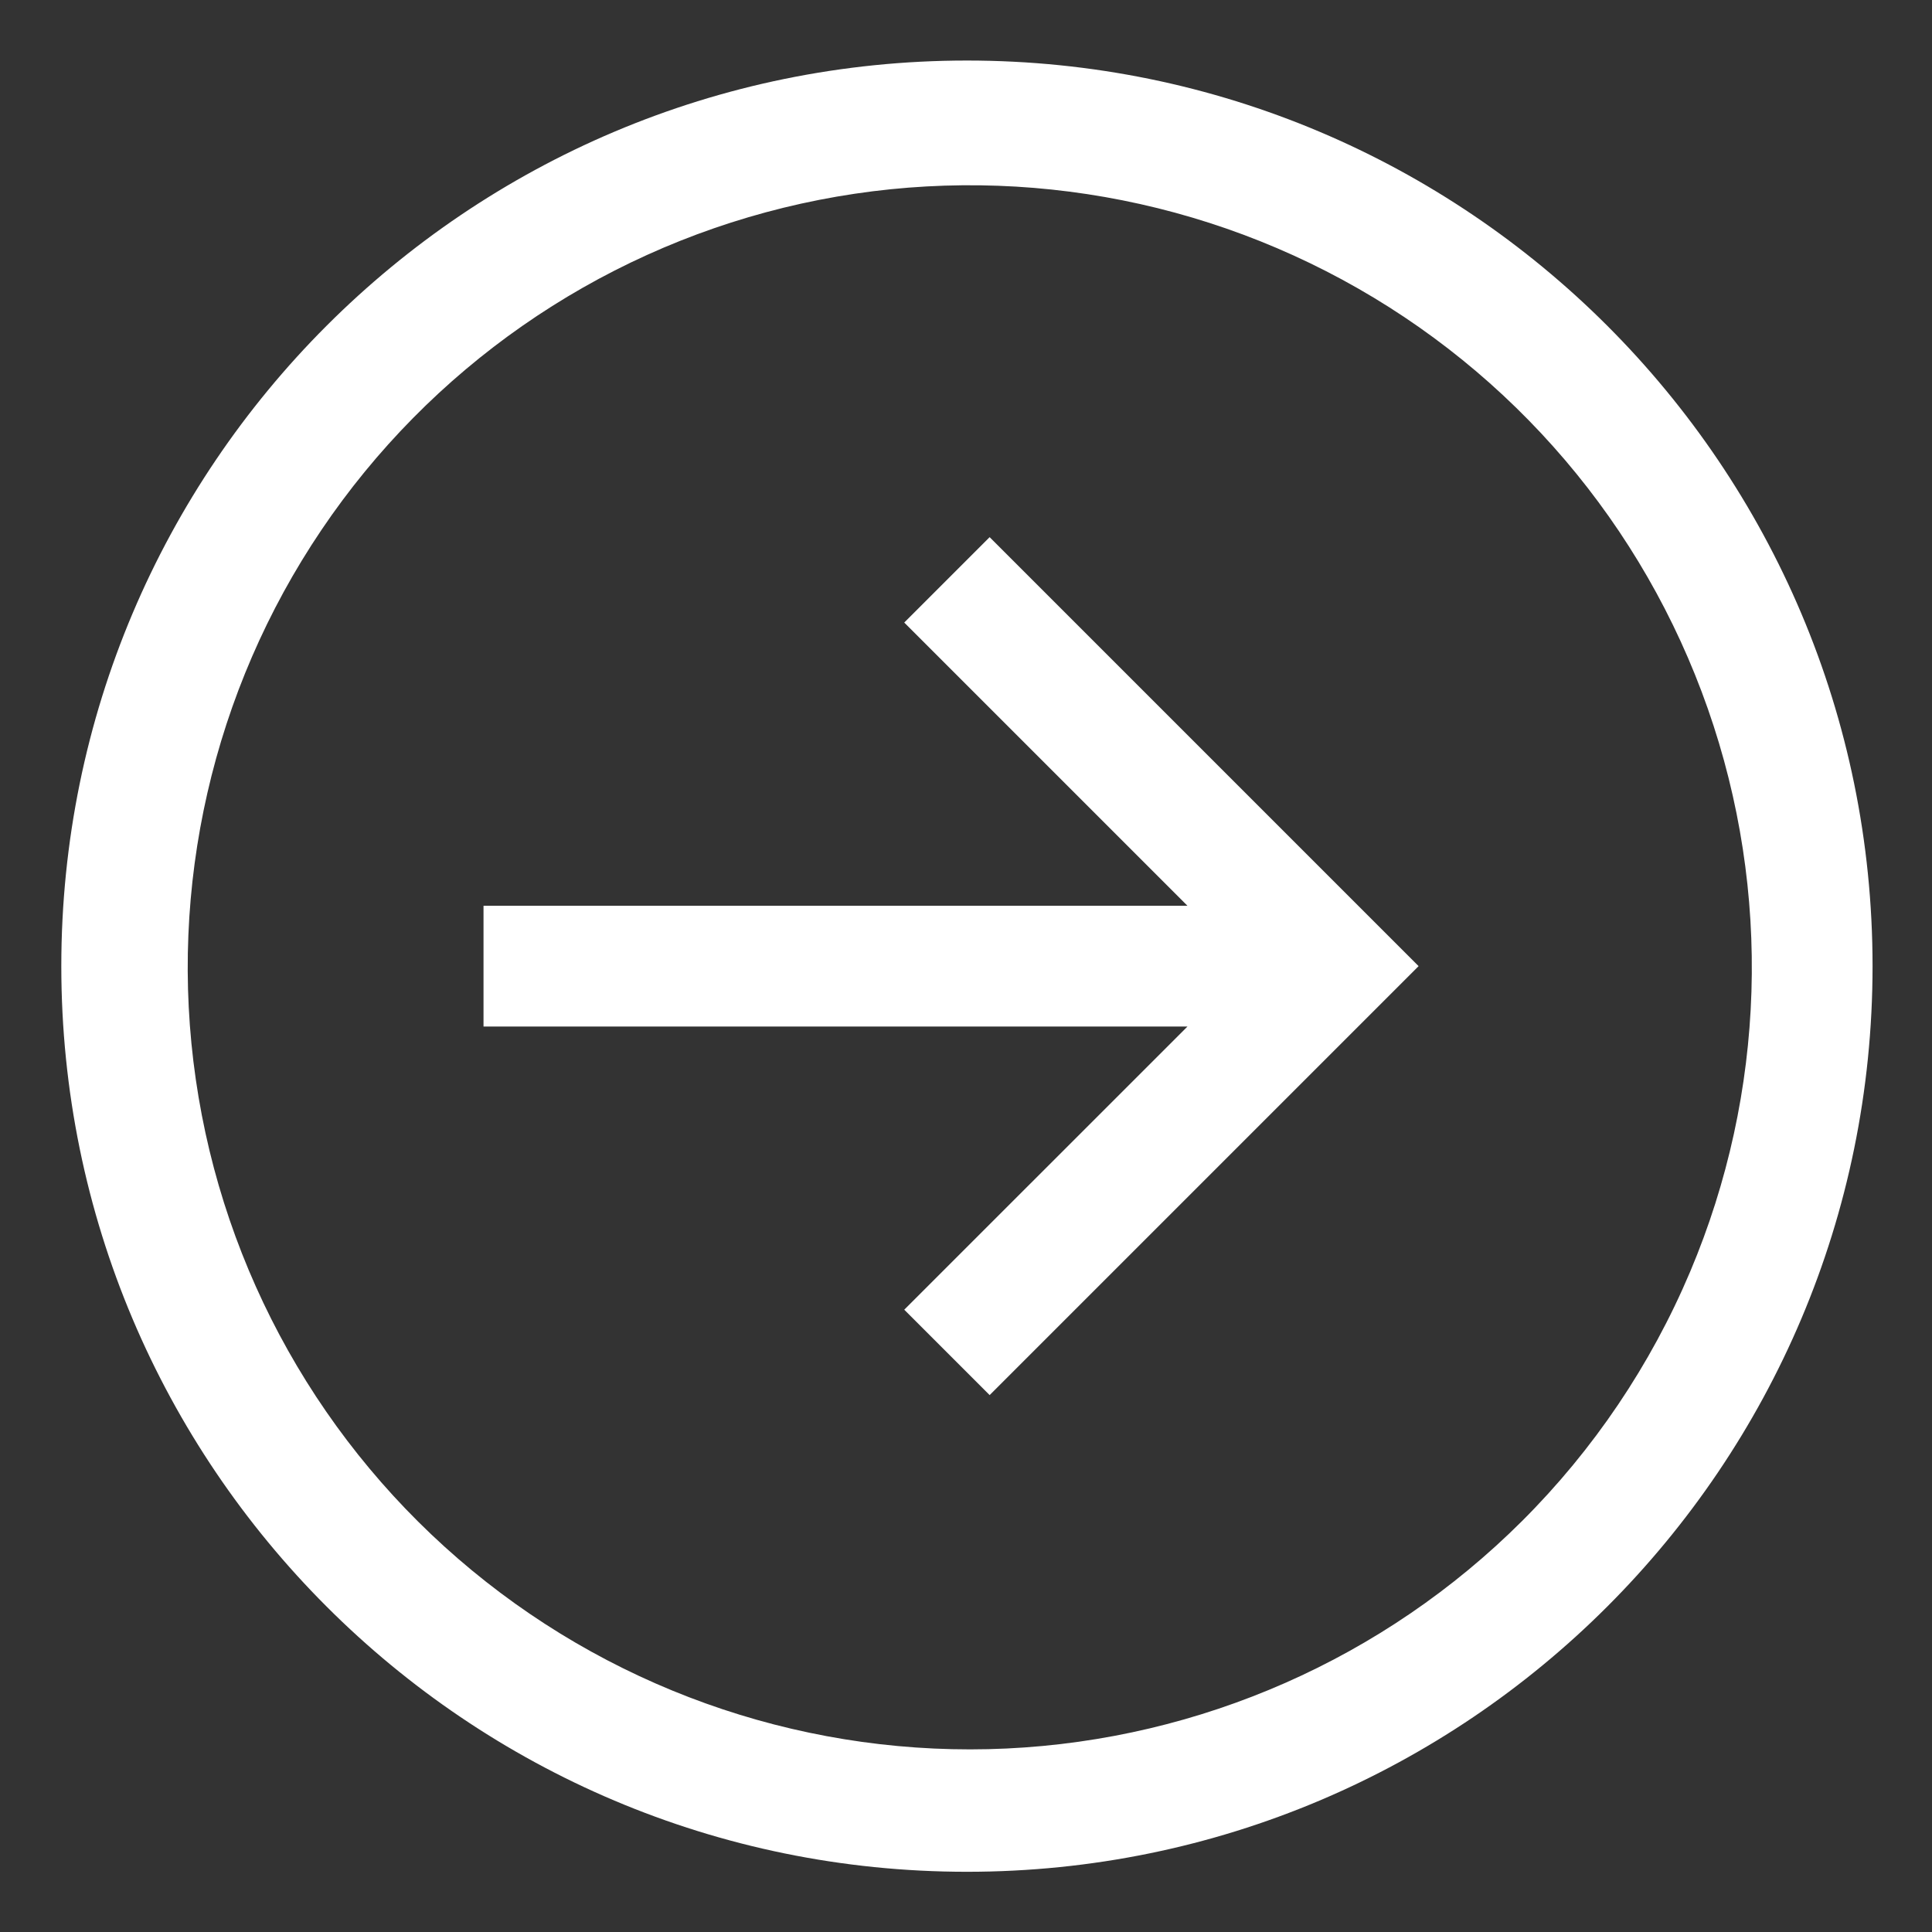 <svg xmlns="http://www.w3.org/2000/svg" width="30" height="30" viewBox="0 0 30 30" fill="none"><rect x="0" y="0" width="30" height="30" fill="#333333" stroke="none"/><g id="cil:arrow-circle-right" clip-path="url(#clip0_2370_6514)"><path id="Vector" d="M15.015 0.94C7.248 0.94 0.952 7.236 0.952 15.002C0.952 22.769 7.248 29.065 15.015 29.065C22.781 29.065 29.077 22.769 29.077 15.002C29.077 7.236 22.781 0.94 15.015 0.94ZM23.633 23.62C21.496 25.751 18.642 27.009 15.628 27.151C12.614 27.292 9.655 26.306 7.328 24.385C5.001 22.464 3.472 19.746 3.04 16.759C2.608 13.773 3.303 10.732 4.99 8.231C6.677 5.729 9.236 3.945 12.166 3.226C15.097 2.507 18.19 2.906 20.843 4.343C23.497 5.78 25.52 8.154 26.518 11.002C27.517 13.849 27.419 16.966 26.245 19.746C25.633 21.194 24.746 22.51 23.633 23.62Z" fill="white"></path><path id="Vector_2" d="M14.041 9.667L18.439 14.065H7.508V15.94H18.439L14.041 20.337L15.367 21.663L22.028 15.002L15.367 8.341L14.041 9.667Z" fill="white"></path></g><defs><clipPath id="clip0_2370_6514"><rect width="30" height="30" fill="white"></rect></clipPath></defs></svg>